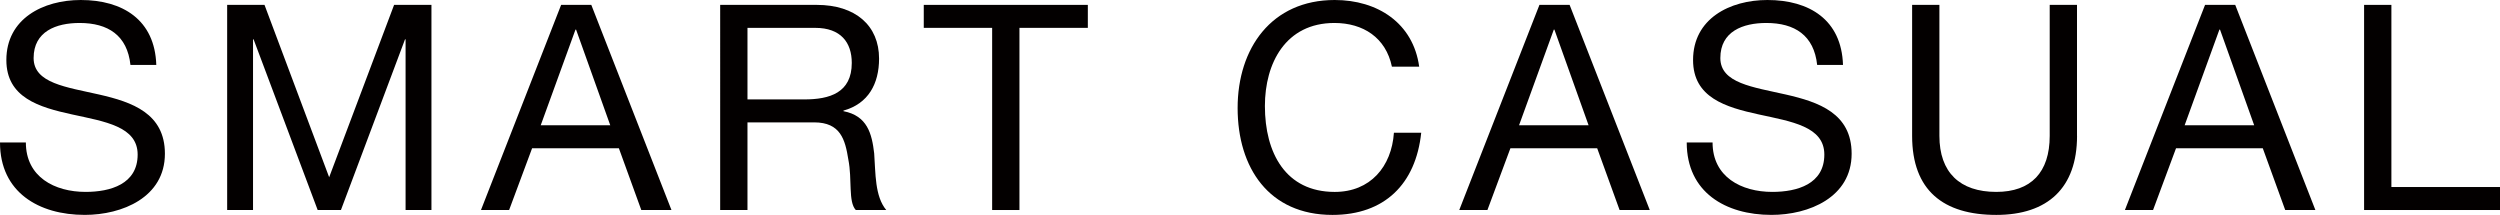 <?xml version="1.0" encoding="utf-8"?>
<!-- Generator: Adobe Illustrator 17.0.0, SVG Export Plug-In . SVG Version: 6.00 Build 0)  -->
<!DOCTYPE svg PUBLIC "-//W3C//DTD SVG 1.1//EN" "http://www.w3.org/Graphics/SVG/1.1/DTD/svg11.dtd">
<svg version="1.1" id="图层_1" xmlns="http://www.w3.org/2000/svg" xmlns:xlink="http://www.w3.org/1999/xlink" x="0px" y="0px"
	 width="121.887px" height="10.478px" viewBox="0 0 121.887 10.478" enable-background="new 0 0 121.887 10.478"
	 xml:space="preserve">
<g>
	<path fill="#030000" d="M6.36,3.165C6.206,1.723,5.267,1.12,3.88,1.12c-1.135,0-2.241,0.406-2.241,1.709
		c0,2.466,6.401,0.729,6.401,4.665c0,2.129-2.087,2.983-3.908,2.983C1.891,10.478,0,9.371,0,6.947h1.261
		c0,1.681,1.401,2.409,2.914,2.409c1.205,0,2.536-0.378,2.536-1.82c0-2.746-6.401-0.938-6.401-4.608C0.309,0.91,2.102,0,3.937,0
		C5.981,0,7.55,0.966,7.62,3.165H6.36z"/>
	<path fill="#030000" d="M11.075,0.238h1.821l3.152,8.404l3.166-8.404h1.821v10.001h-1.261v-8.32h-0.028l-3.124,8.32h-1.134
		l-3.124-8.32h-0.028v8.32h-1.261V0.238z"/>
	<path fill="#030000" d="M27.358,0.238h1.471l3.908,10.001h-1.471l-1.093-3.012h-4.23l-1.121,3.012H23.45L27.358,0.238z
		 M26.363,6.107h3.39l-1.667-4.665h-0.028L26.363,6.107z"/>
	<path fill="#030000" d="M35.112,0.238h4.707c1.891,0,3.04,1.008,3.04,2.619c0,1.219-0.519,2.199-1.737,2.535v0.028
		c1.163,0.224,1.387,1.093,1.499,2.059c0.07,0.967,0.028,2.088,0.588,2.76h-1.485c-0.378-0.406-0.168-1.484-0.364-2.465
		c-0.154-0.967-0.378-1.808-1.667-1.808h-3.25v4.272h-1.331V0.238z M39.216,4.847c1.233,0,2.312-0.322,2.312-1.779
		c0-0.994-0.533-1.709-1.779-1.709h-3.306v3.488H39.216z"/>
	<path fill="#030000" d="M48.372,1.358h-3.334v-1.12h7.999v1.12h-3.334v8.881h-1.331V1.358z"/>
	<path fill="#030000" d="M67.862,3.249C67.567,1.835,66.461,1.12,65.06,1.12c-2.381,0-3.39,1.961-3.39,4.049
		c0,2.283,1.008,4.188,3.404,4.188c1.737,0,2.773-1.232,2.886-2.885h1.331c-0.266,2.507-1.793,4.006-4.329,4.006
		c-3.095,0-4.622-2.298-4.622-5.211C60.34,2.353,61.993,0,65.074,0c2.087,0,3.824,1.12,4.118,3.249H67.862z"/>
	<path fill="#030000" d="M75.055,0.238h1.471l3.908,10.001h-1.471l-1.093-3.012h-4.23l-1.121,3.012h-1.373L75.055,0.238z
		 M74.061,6.107h3.39l-1.667-4.665h-0.028L74.061,6.107z"/>
	<path fill="#030000" d="M88.595,3.165c-0.154-1.442-1.093-2.045-2.479-2.045c-1.135,0-2.241,0.406-2.241,1.709
		c0,2.466,6.401,0.729,6.401,4.665c0,2.129-2.087,2.983-3.908,2.983c-2.241,0-4.132-1.106-4.132-3.53h1.26
		c0,1.681,1.401,2.409,2.914,2.409c1.205,0,2.535-0.378,2.535-1.82c0-2.746-6.4-0.938-6.4-4.608C82.544,0.91,84.337,0,86.171,0
		c2.045,0,3.614,0.966,3.684,3.165H88.595z"/>
	<path fill="#030000" d="M101.266,6.625c0,2.536-1.429,3.853-3.937,3.853c-2.577,0-4.104-1.19-4.104-3.853V0.238h1.33v6.387
		c0,1.779,0.994,2.731,2.773,2.731c1.695,0,2.605-0.952,2.605-2.731V0.238h1.331V6.625z"/>
	<path fill="#030000" d="M107.507,0.238h1.471l3.908,10.001h-1.471l-1.094-3.012h-4.229l-1.12,3.012h-1.373L107.507,0.238z
		 M106.512,6.107h3.39l-1.666-4.665h-0.029L106.512,6.107z"/>
	<path fill="#030000" d="M115.261,0.238h1.331v8.88h5.295v1.121h-6.626V0.238z"/>
</g>
<g>
</g>
<g>
</g>
<g>
</g>
<g>
</g>
<g>
</g>
<g>
</g>
<g>
</g>
<g>
</g>
<g>
</g>
<g>
</g>
<g>
</g>
<g>
</g>
<g>
</g>
<g>
</g>
<g>
</g>
</svg>
